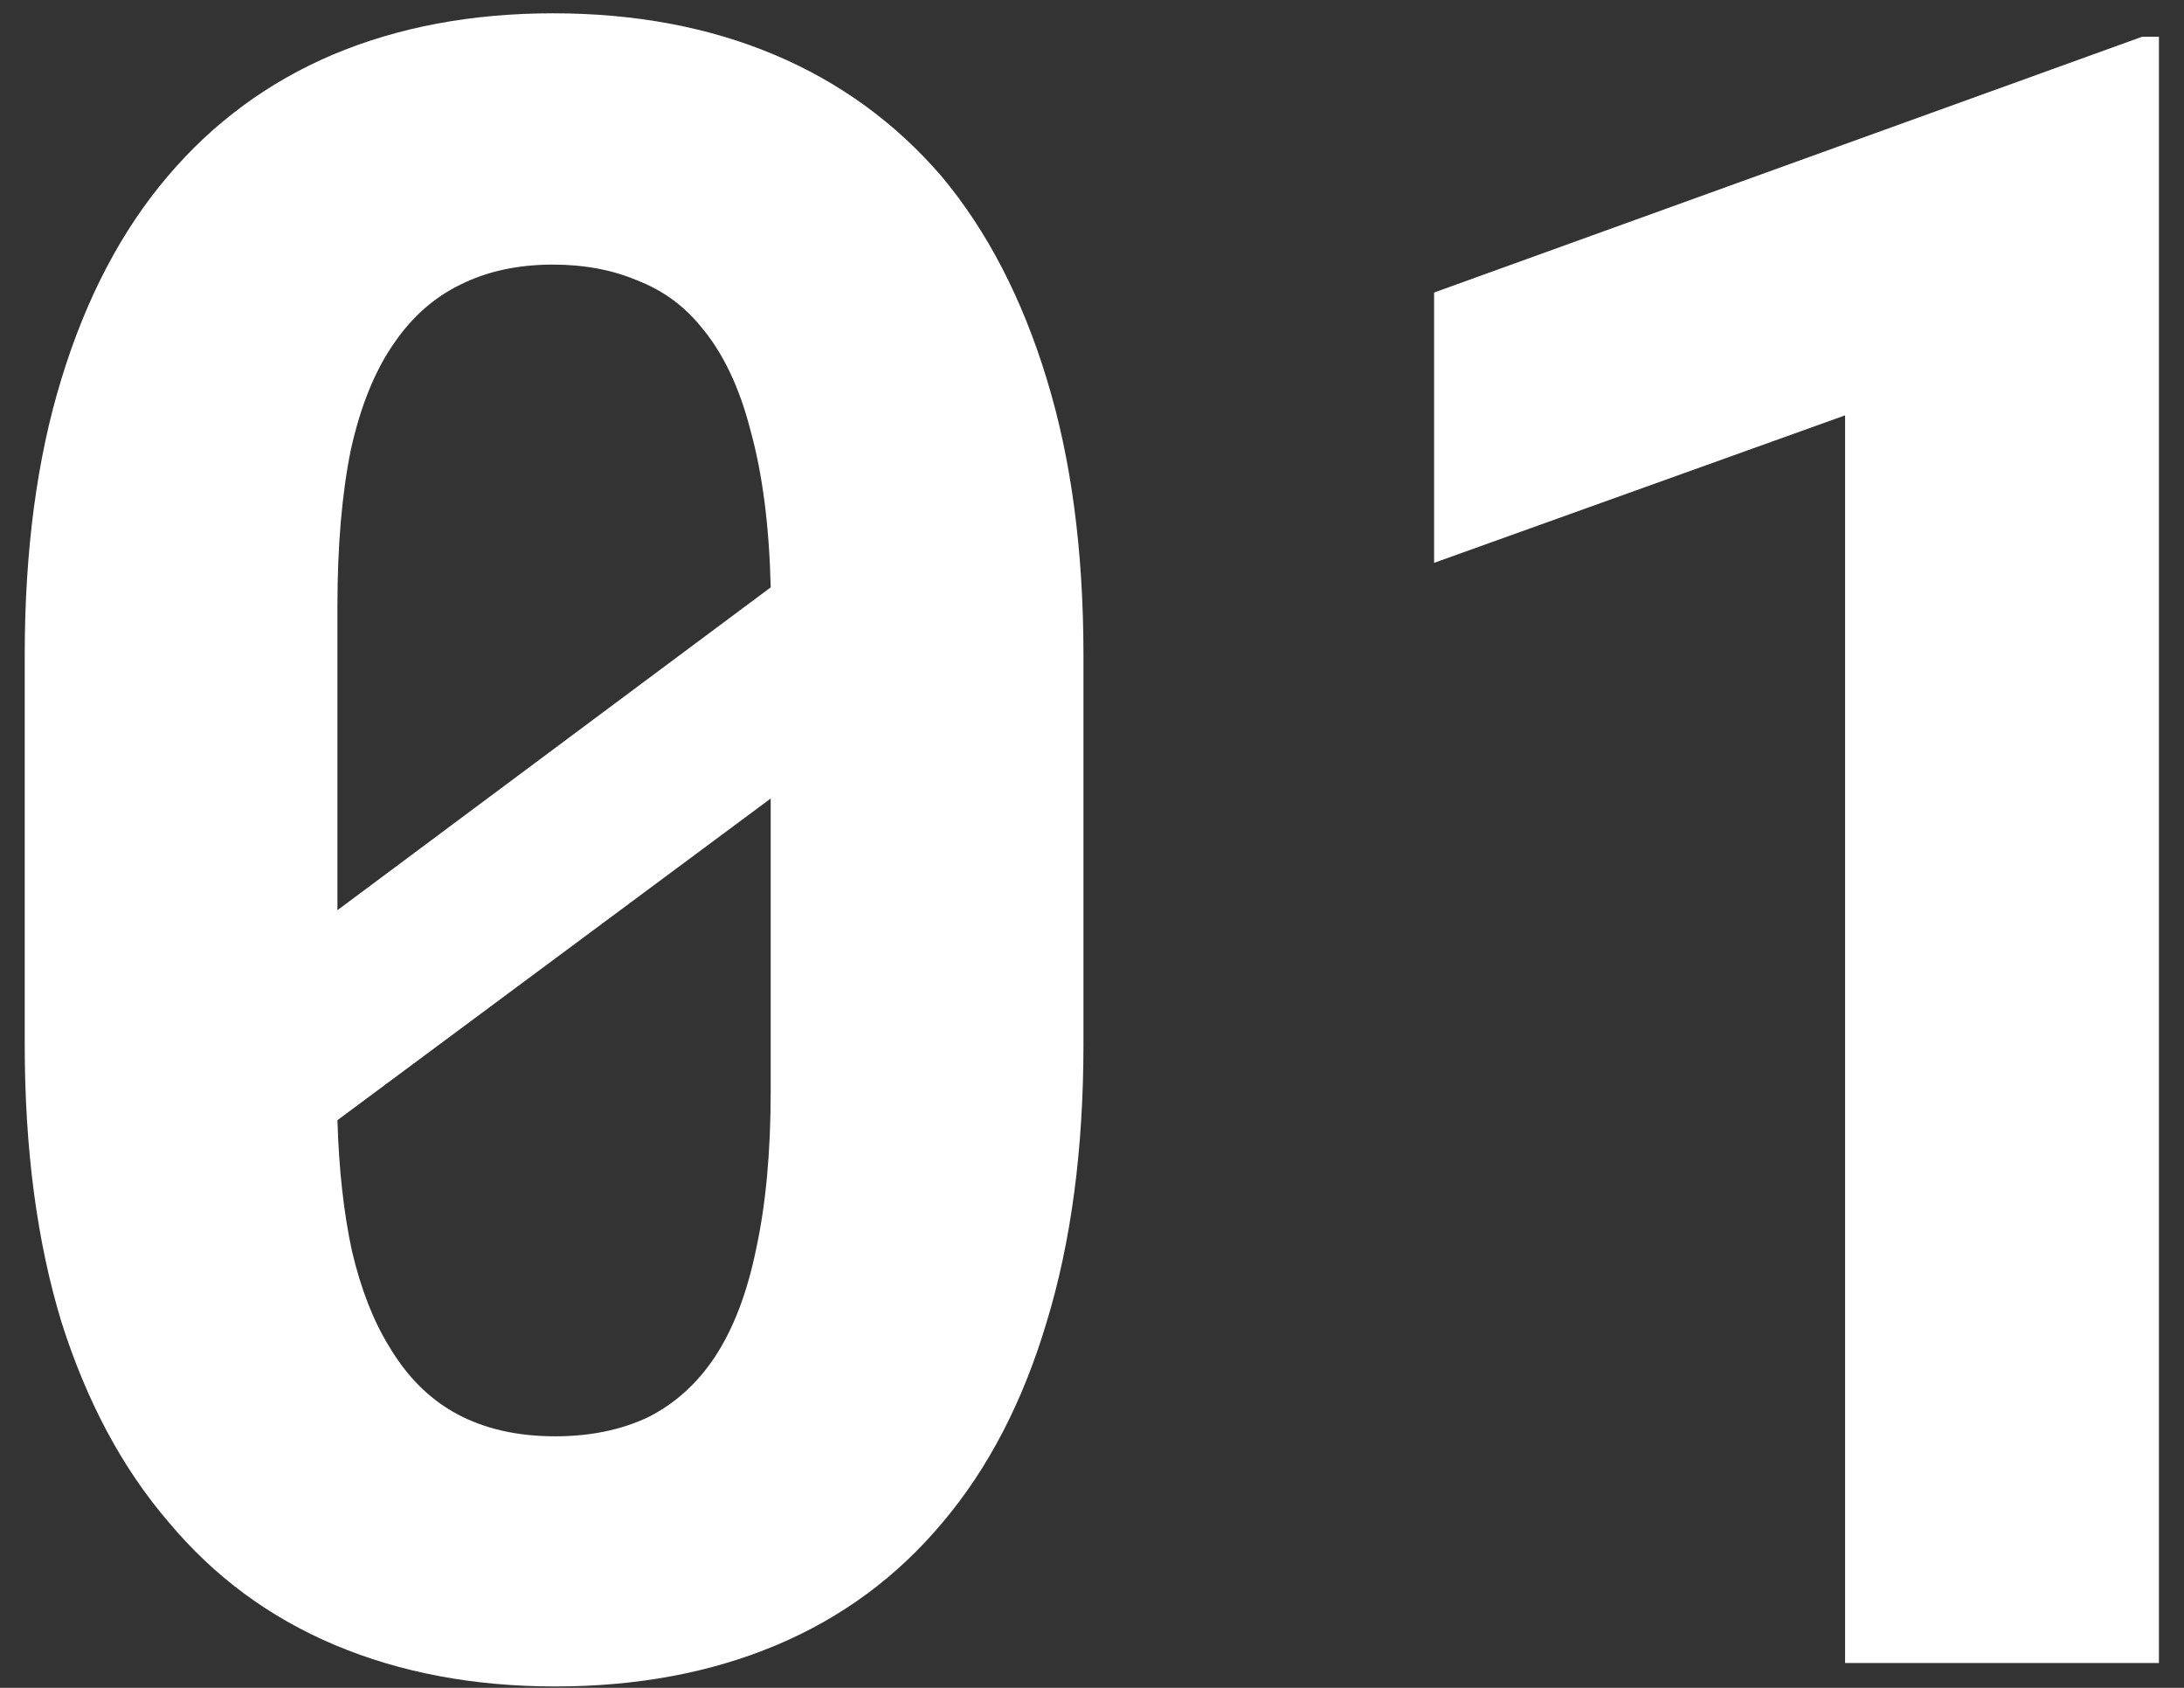 <svg width="44" height="34" viewBox="0 0 44 34" fill="none" xmlns="http://www.w3.org/2000/svg">
<rect x="0" y="0" width="44" height="34" fill="#333333" stroke="none"/>
<path d="M21.828 21.035C21.828 23.15 21.58 25.017 21.085 26.637C20.605 28.242 19.907 29.585 18.992 30.665C18.078 31.76 16.96 32.585 15.64 33.14C14.32 33.695 12.835 33.972 11.185 33.972C9.55 33.972 8.072 33.695 6.753 33.14C5.433 32.585 4.315 31.76 3.4 30.665C2.47 29.585 1.75 28.242 1.24 26.637C0.745 25.017 0.498 23.15 0.498 21.035V13.205C0.498 11.09 0.745 9.23 1.24 7.625C1.735 6.005 2.447 4.647 3.377 3.553C4.293 2.473 5.402 1.655 6.707 1.1C8.027 0.545 9.505 0.268 11.14 0.268C12.79 0.268 14.275 0.545 15.595 1.1C16.915 1.655 18.04 2.473 18.97 3.553C19.885 4.647 20.59 6.005 21.085 7.625C21.58 9.23 21.828 11.09 21.828 13.205V21.035ZM6.798 18.335L15.527 11.832C15.498 10.602 15.363 9.553 15.123 8.682C14.898 7.798 14.56 7.093 14.11 6.567C13.765 6.147 13.338 5.84 12.828 5.645C12.332 5.435 11.77 5.33 11.14 5.33C10.435 5.33 9.812 5.465 9.273 5.735C8.748 5.99 8.305 6.38 7.945 6.905C7.555 7.46 7.263 8.18 7.067 9.065C6.888 9.95 6.798 11 6.798 12.215V15.838C6.798 16.558 6.798 17.038 6.798 17.277C6.798 17.517 6.798 17.87 6.798 18.335ZM15.527 21.98V18.177C15.527 17.683 15.527 17.323 15.527 17.098C15.527 16.858 15.527 16.52 15.527 16.085L6.798 22.565C6.827 23.555 6.925 24.433 7.09 25.198C7.27 25.962 7.518 26.6 7.832 27.11C8.193 27.725 8.65 28.183 9.205 28.483C9.76 28.782 10.42 28.933 11.185 28.933C11.89 28.933 12.512 28.805 13.053 28.55C13.592 28.28 14.043 27.875 14.402 27.335C14.777 26.765 15.055 26.038 15.235 25.152C15.43 24.253 15.527 23.195 15.527 21.98ZM43.495 33.5H37.172V8.367L28.892 11.338V5.893L43.157 0.74H43.495V33.5Z" fill="white"/>
</svg>
